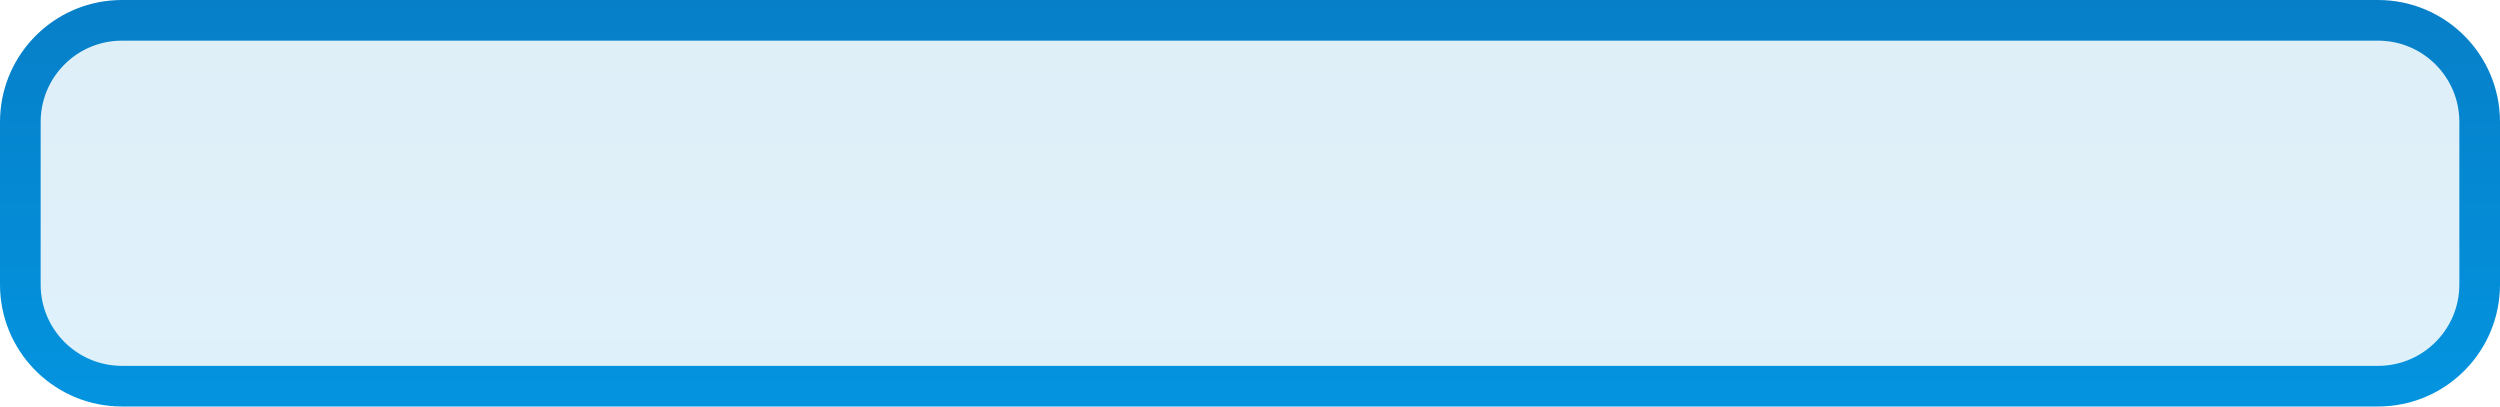 <?xml version="1.0" encoding="UTF-8"?> <svg xmlns="http://www.w3.org/2000/svg" width="123" height="20" viewBox="0 0 123 20" fill="none"><path d="M6 1H117C119.761 1 122 3.239 122 6V14L121.993 14.257C121.859 16.899 119.675 19 117 19H6L5.743 18.993C3.101 18.86 1 16.675 1 14V6L1.007 5.743C1.136 3.186 3.186 1.136 5.743 1.007L6 1Z" fill="url(#paint0_linear_244_605)" fill-opacity="0.13" stroke="url(#paint1_linear_244_605)" stroke-width="2"></path><defs><linearGradient id="paint0_linear_244_605" x1="61.5" y1="-76" x2="61.5" y2="46" gradientUnits="userSpaceOnUse"><stop stop-color="#10306C"></stop><stop offset="1" stop-color="#00AFFF"></stop></linearGradient><linearGradient id="paint1_linear_244_605" x1="61.5" y1="-76" x2="61.5" y2="46" gradientUnits="userSpaceOnUse"><stop stop-color="#10306C"></stop><stop offset="1" stop-color="#00AFFF"></stop></linearGradient></defs></svg> 